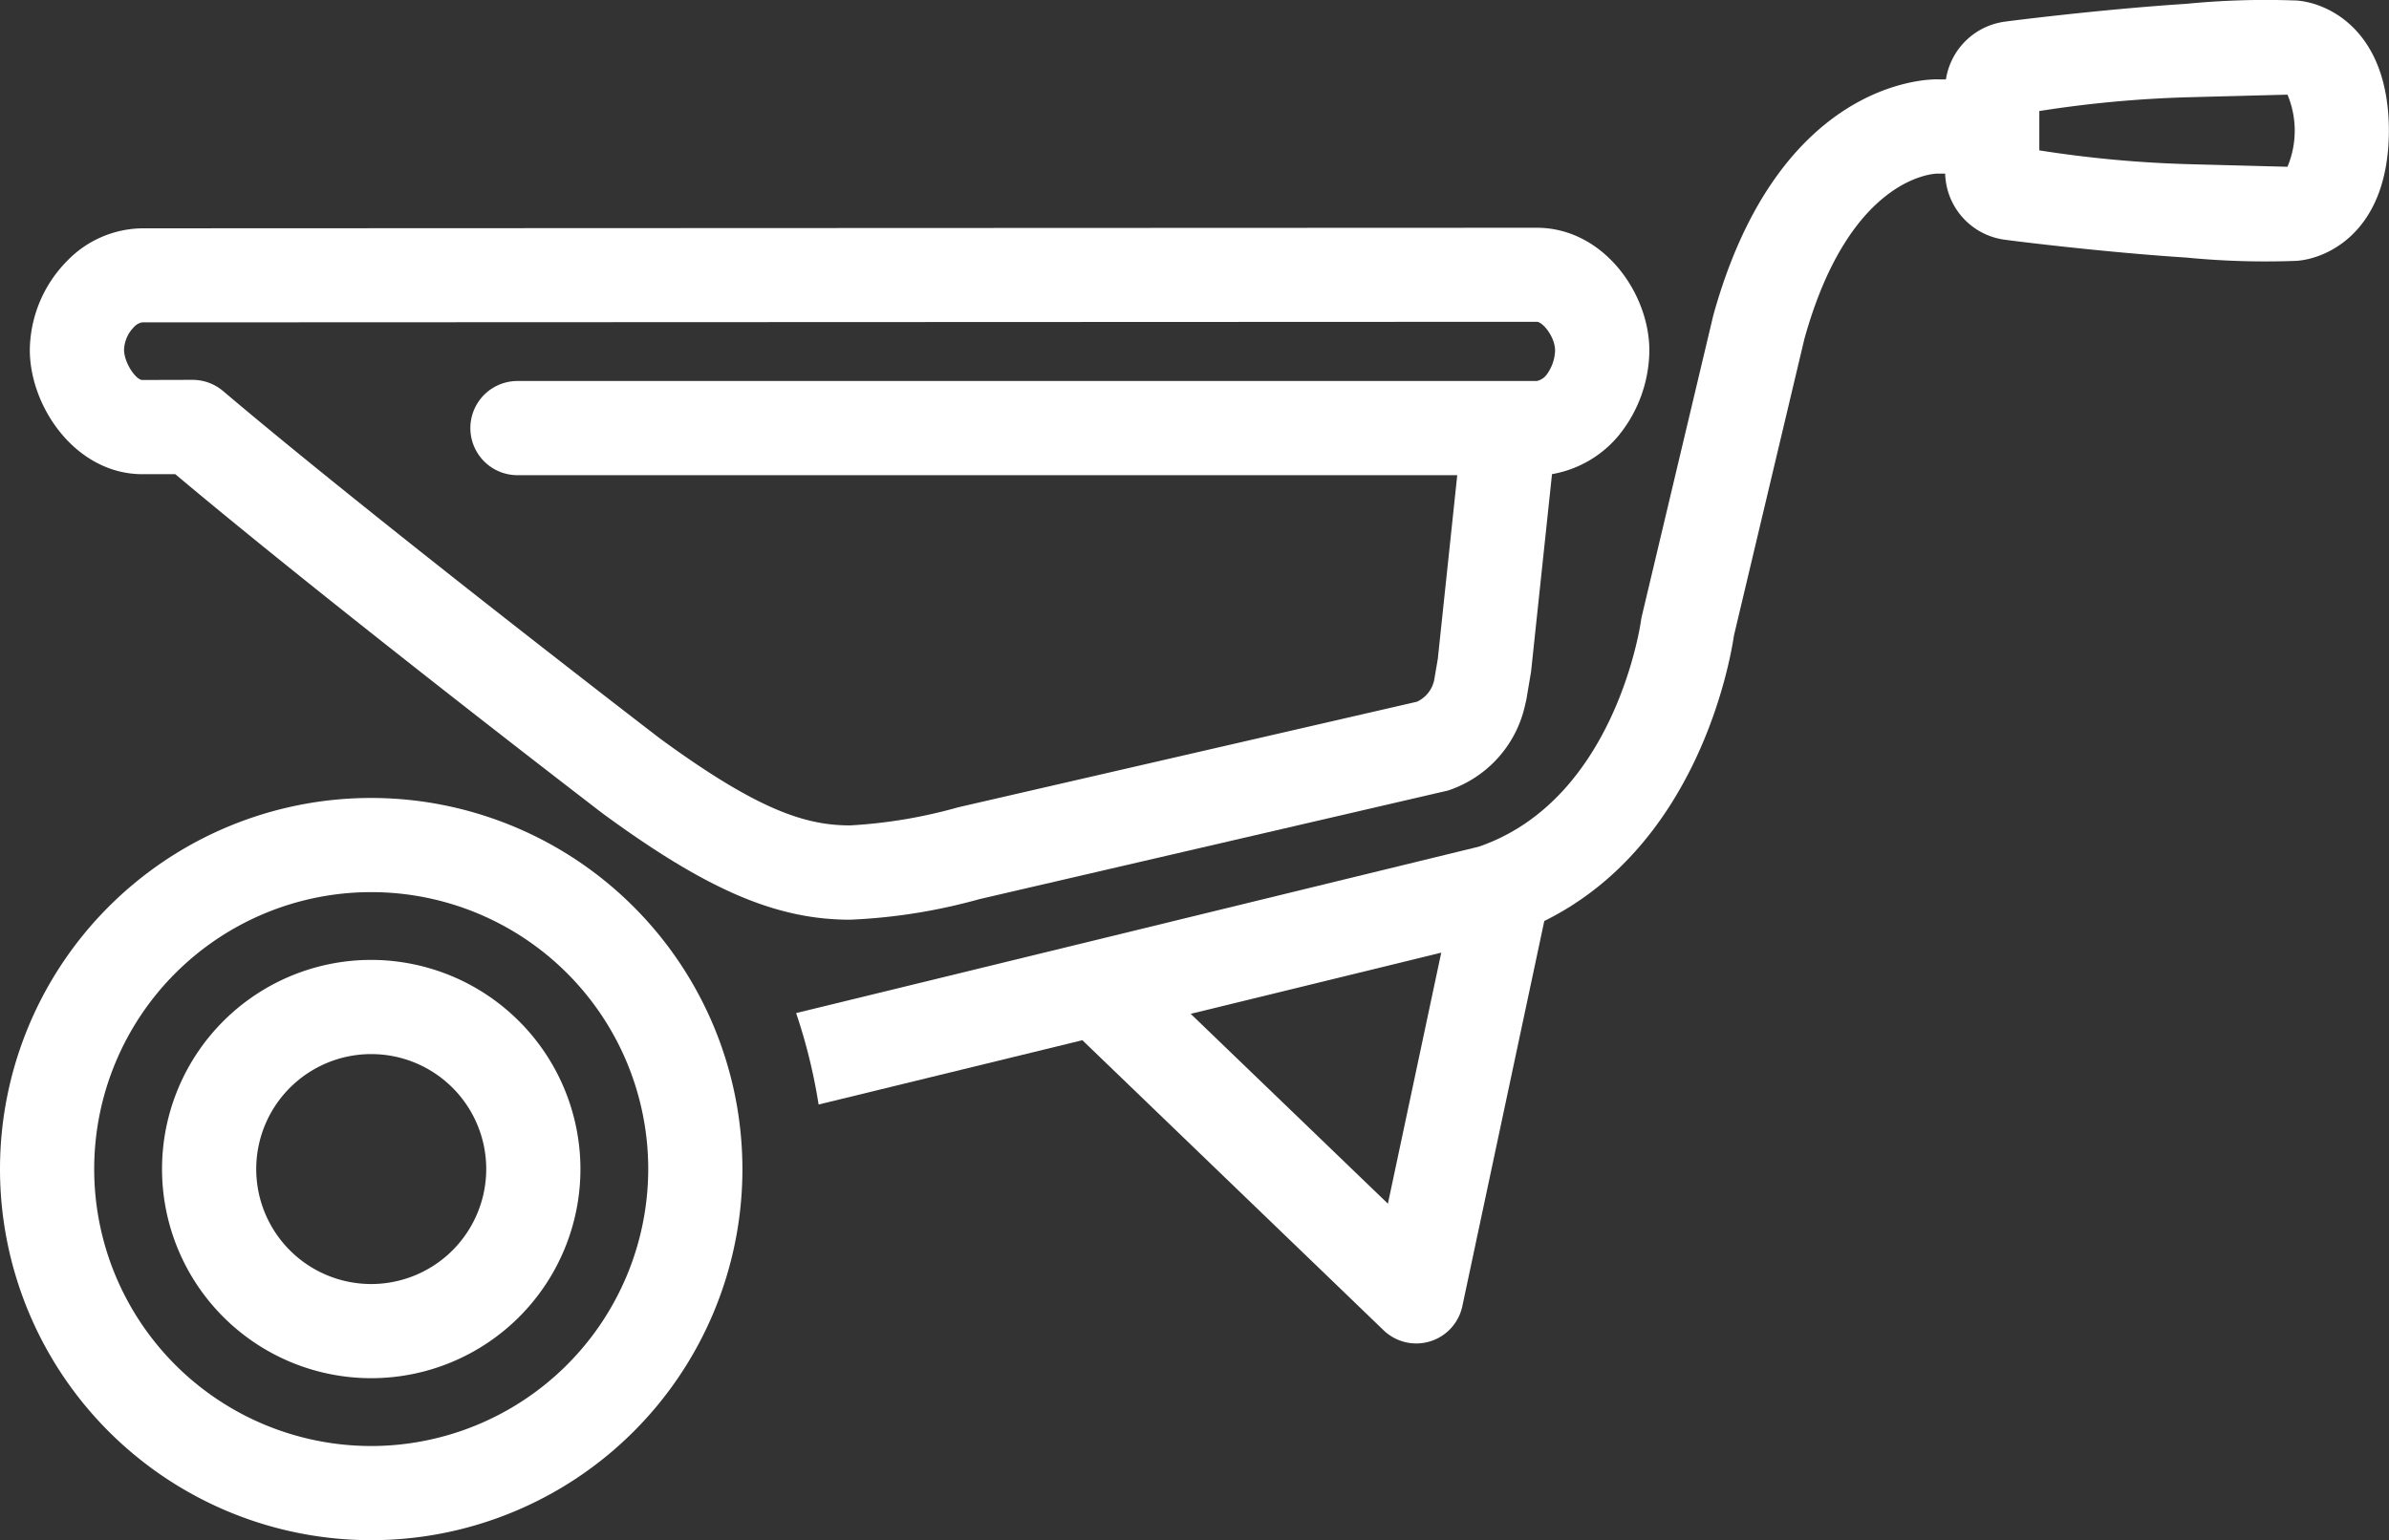 <svg xmlns="http://www.w3.org/2000/svg" width="109.31" height="70.491" viewBox="0 0 109.31 70.491"><rect x="0" y="0" width="109.31" height="70.491" fill="#333333" stroke="none"/><defs><style>.a{fill:#fff;}</style></defs><g class="a" transform="translate(-167.054 -152.981)"><path d="M182.645,188.658a9.572,9.572,0,1,0,9.574,9.573A9.583,9.583,0,0,0,182.645,188.658Zm0,14.835a5.262,5.262,0,1,1,5.264-5.262A5.267,5.267,0,0,1,182.645,203.493Z" transform="translate(1.393 8.256)"/><path d="M184.039,182.639a16.985,16.985,0,1,0,16.985,16.985A17,17,0,0,0,184.039,182.639Zm0,29.66a12.675,12.675,0,1,1,12.675-12.675A12.689,12.689,0,0,1,184.039,212.3Z" transform="translate(0 6.863)"/><path d="M173.319,172.726l1.5,0c7.164,6.022,19.385,15.4,19.56,15.531,4.77,3.5,7.943,4.859,11.315,4.859h0a25.993,25.993,0,0,0,5.918-.941l21.436-4.97a5.315,5.315,0,0,0,3.538-3.944c.018-.079.041-.156.054-.235l.212-1.255.959-9.048a5.085,5.085,0,0,0,3.081-1.806,6.246,6.246,0,0,0,1.373-3.851c0-2.641-2.12-5.619-5.153-5.619l-63.814.026a4.855,4.855,0,0,0-3.429,1.492,5.889,5.889,0,0,0-1.707,4.077C168.165,169.662,170.279,172.726,173.319,172.726Zm-.4-6.725a.678.678,0,0,1,.378-.224l63.819-.026c.262,0,.835.68.836,1.319a1.968,1.968,0,0,1-.369,1.076.773.773,0,0,1-.464.315H190.475a2.155,2.155,0,1,0,0,4.31h43l-.882,8.335,0,.028-.175,1.027a1.41,1.41,0,0,1-.788.979l-20.989,4.831a22.831,22.831,0,0,1-4.943.829c-2.022,0-4.194-.674-8.718-3.989-.129-.1-12.991-9.974-19.978-15.893a2.159,2.159,0,0,0-1.393-.51H175.6l-2.29.006c-.291,0-.835-.782-.836-1.389A1.559,1.559,0,0,1,172.92,166Z" transform="translate(0.256 1.958)"/><path d="M265.129,153a37.14,37.14,0,0,0-4.876.155c-3.965.256-8.3.81-8.371.826a3.153,3.153,0,0,0-2.636,2.634h-.314c-.31-.021-7.307-.131-10.334,10.813l-3.262,13.735c-.017.071-.032.151-.042.224s-1.14,8.185-7.422,10.345l-31.236,7.615a25.489,25.489,0,0,1,1.029,4.186l12.069-2.943,13.784,13.277a2.155,2.155,0,0,0,3.6-1.1l3.751-17.634c7.028-3.47,8.5-11.866,8.679-13.07l3.219-13.559c2.05-7.408,5.9-7.574,6.084-7.577h.36a3.139,3.139,0,0,0,2.667,3.017c.069.016,4.406.571,8.371.826a37.141,37.141,0,0,0,4.876.155c1.241,0,4.369-1.07,4.389-5.95v-.021C269.5,154.072,266.371,153,265.129,153Zm-41.416,55.071-9.023-8.689,11.464-2.8Zm41.161-47.457-4.443-.117a53.418,53.418,0,0,1-6.912-.634v-1.8a53.431,53.431,0,0,1,6.912-.634l4.443-.116a4.27,4.27,0,0,1,0,3.3Z" transform="translate(6.845 0)"/></g></svg>